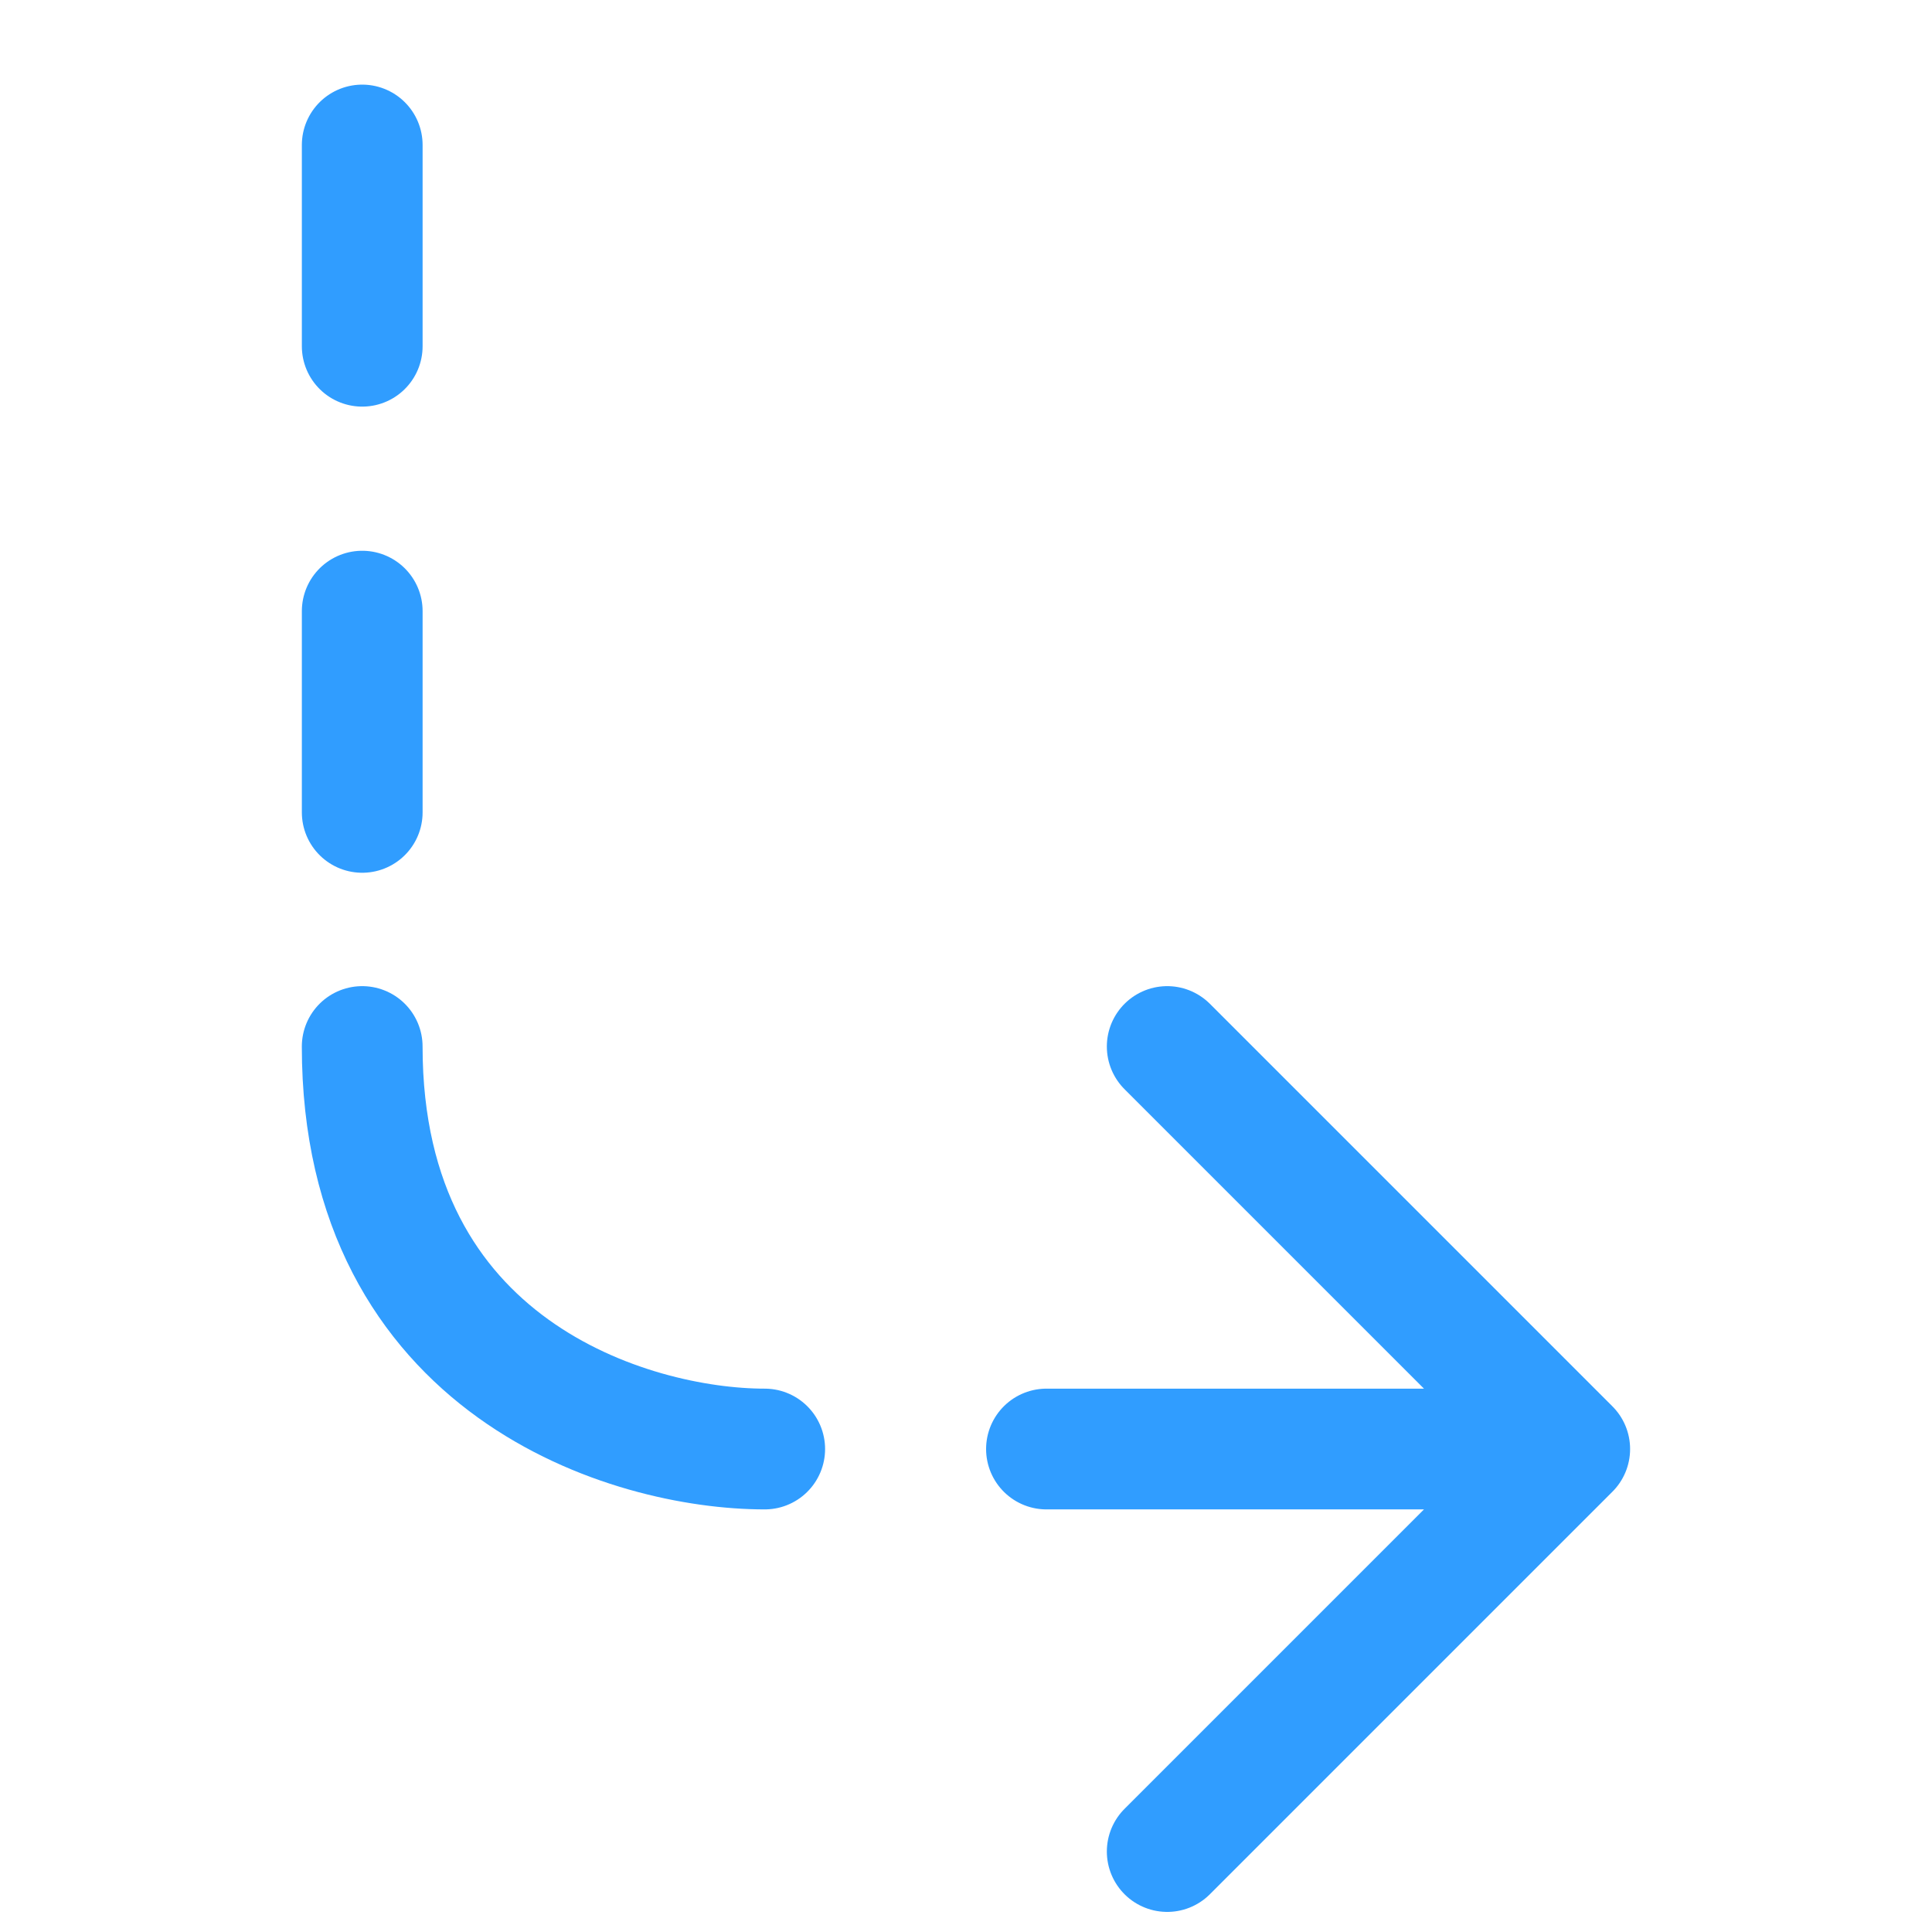 <?xml version="1.0" encoding="UTF-8"?>
<svg id="Layer_1" data-name="Layer 1" xmlns="http://www.w3.org/2000/svg" viewBox="0 0 800 800">
  <defs>
    <style>
      .cls-1234 {
        fill: none;
        stroke: #309DFF;
        stroke-linecap: round;
        stroke-linejoin: round;
        stroke-width: 50px;
      }
    </style>
  </defs>
  <path class="cls-1234" d="m649.99,600.01l-166.67,166.67m166.67-166.67l-166.67-166.67m166.67,166.67h-216.67m-116.67,0c-55.56,0-166.67-33.33-166.67-166.67"/>
  <line class="cls-1234" x1="149.99" y1="253.06" x2="149.99" y2="336.39"/>
  <line class="cls-1234" x1="149.99" y1="60.04" x2="149.99" y2="143.37"/>
</svg>